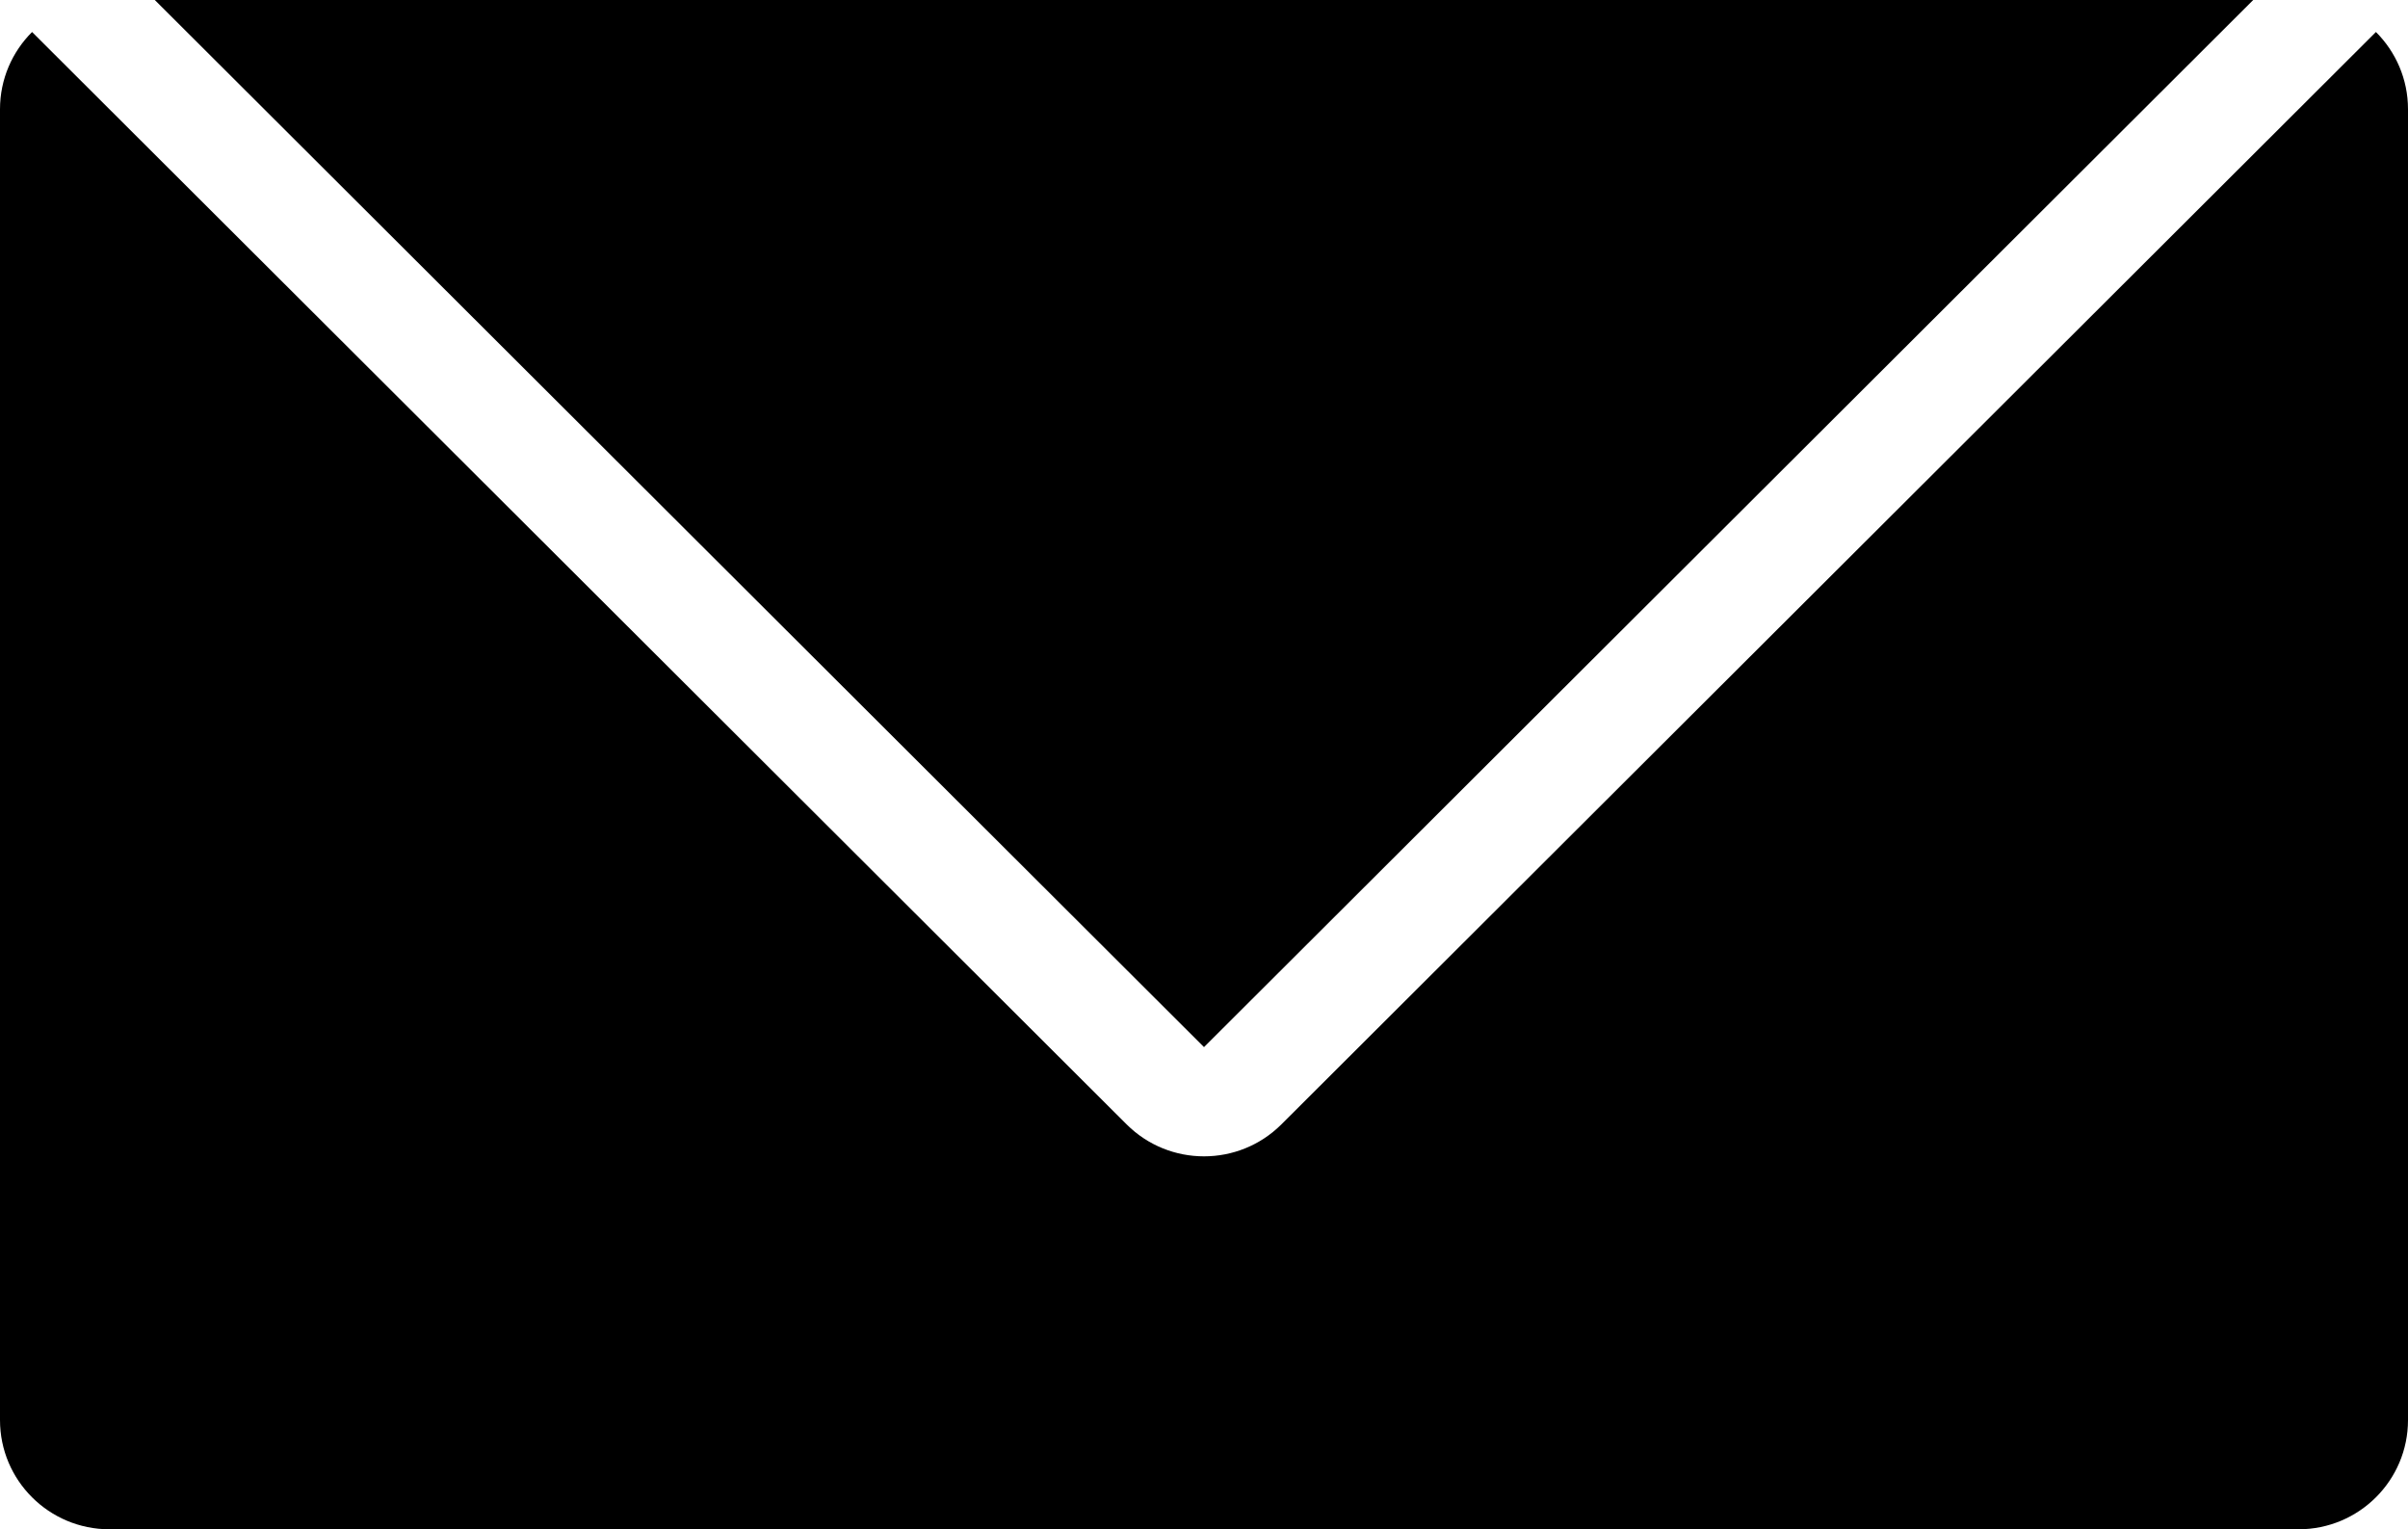 <?xml version="1.0" encoding="UTF-8"?> <svg xmlns="http://www.w3.org/2000/svg" width="63" height="40" viewBox="0 0 63 40" fill="none"> <path d="M58.95 0H4.05L31.5 27.388L58.95 0Z" fill="black"></path> <path d="M62.161 0.837L33.525 29.409C32.406 30.524 30.594 30.524 29.475 29.409L0.839 0.837C0.321 1.354 0 2.068 0 2.857V37.143C0 38.721 1.282 40 2.864 40H60.136C61.718 40 63 38.721 63 37.143V2.857C63 2.068 62.679 1.354 62.161 0.837Z" fill="black"></path> </svg> 